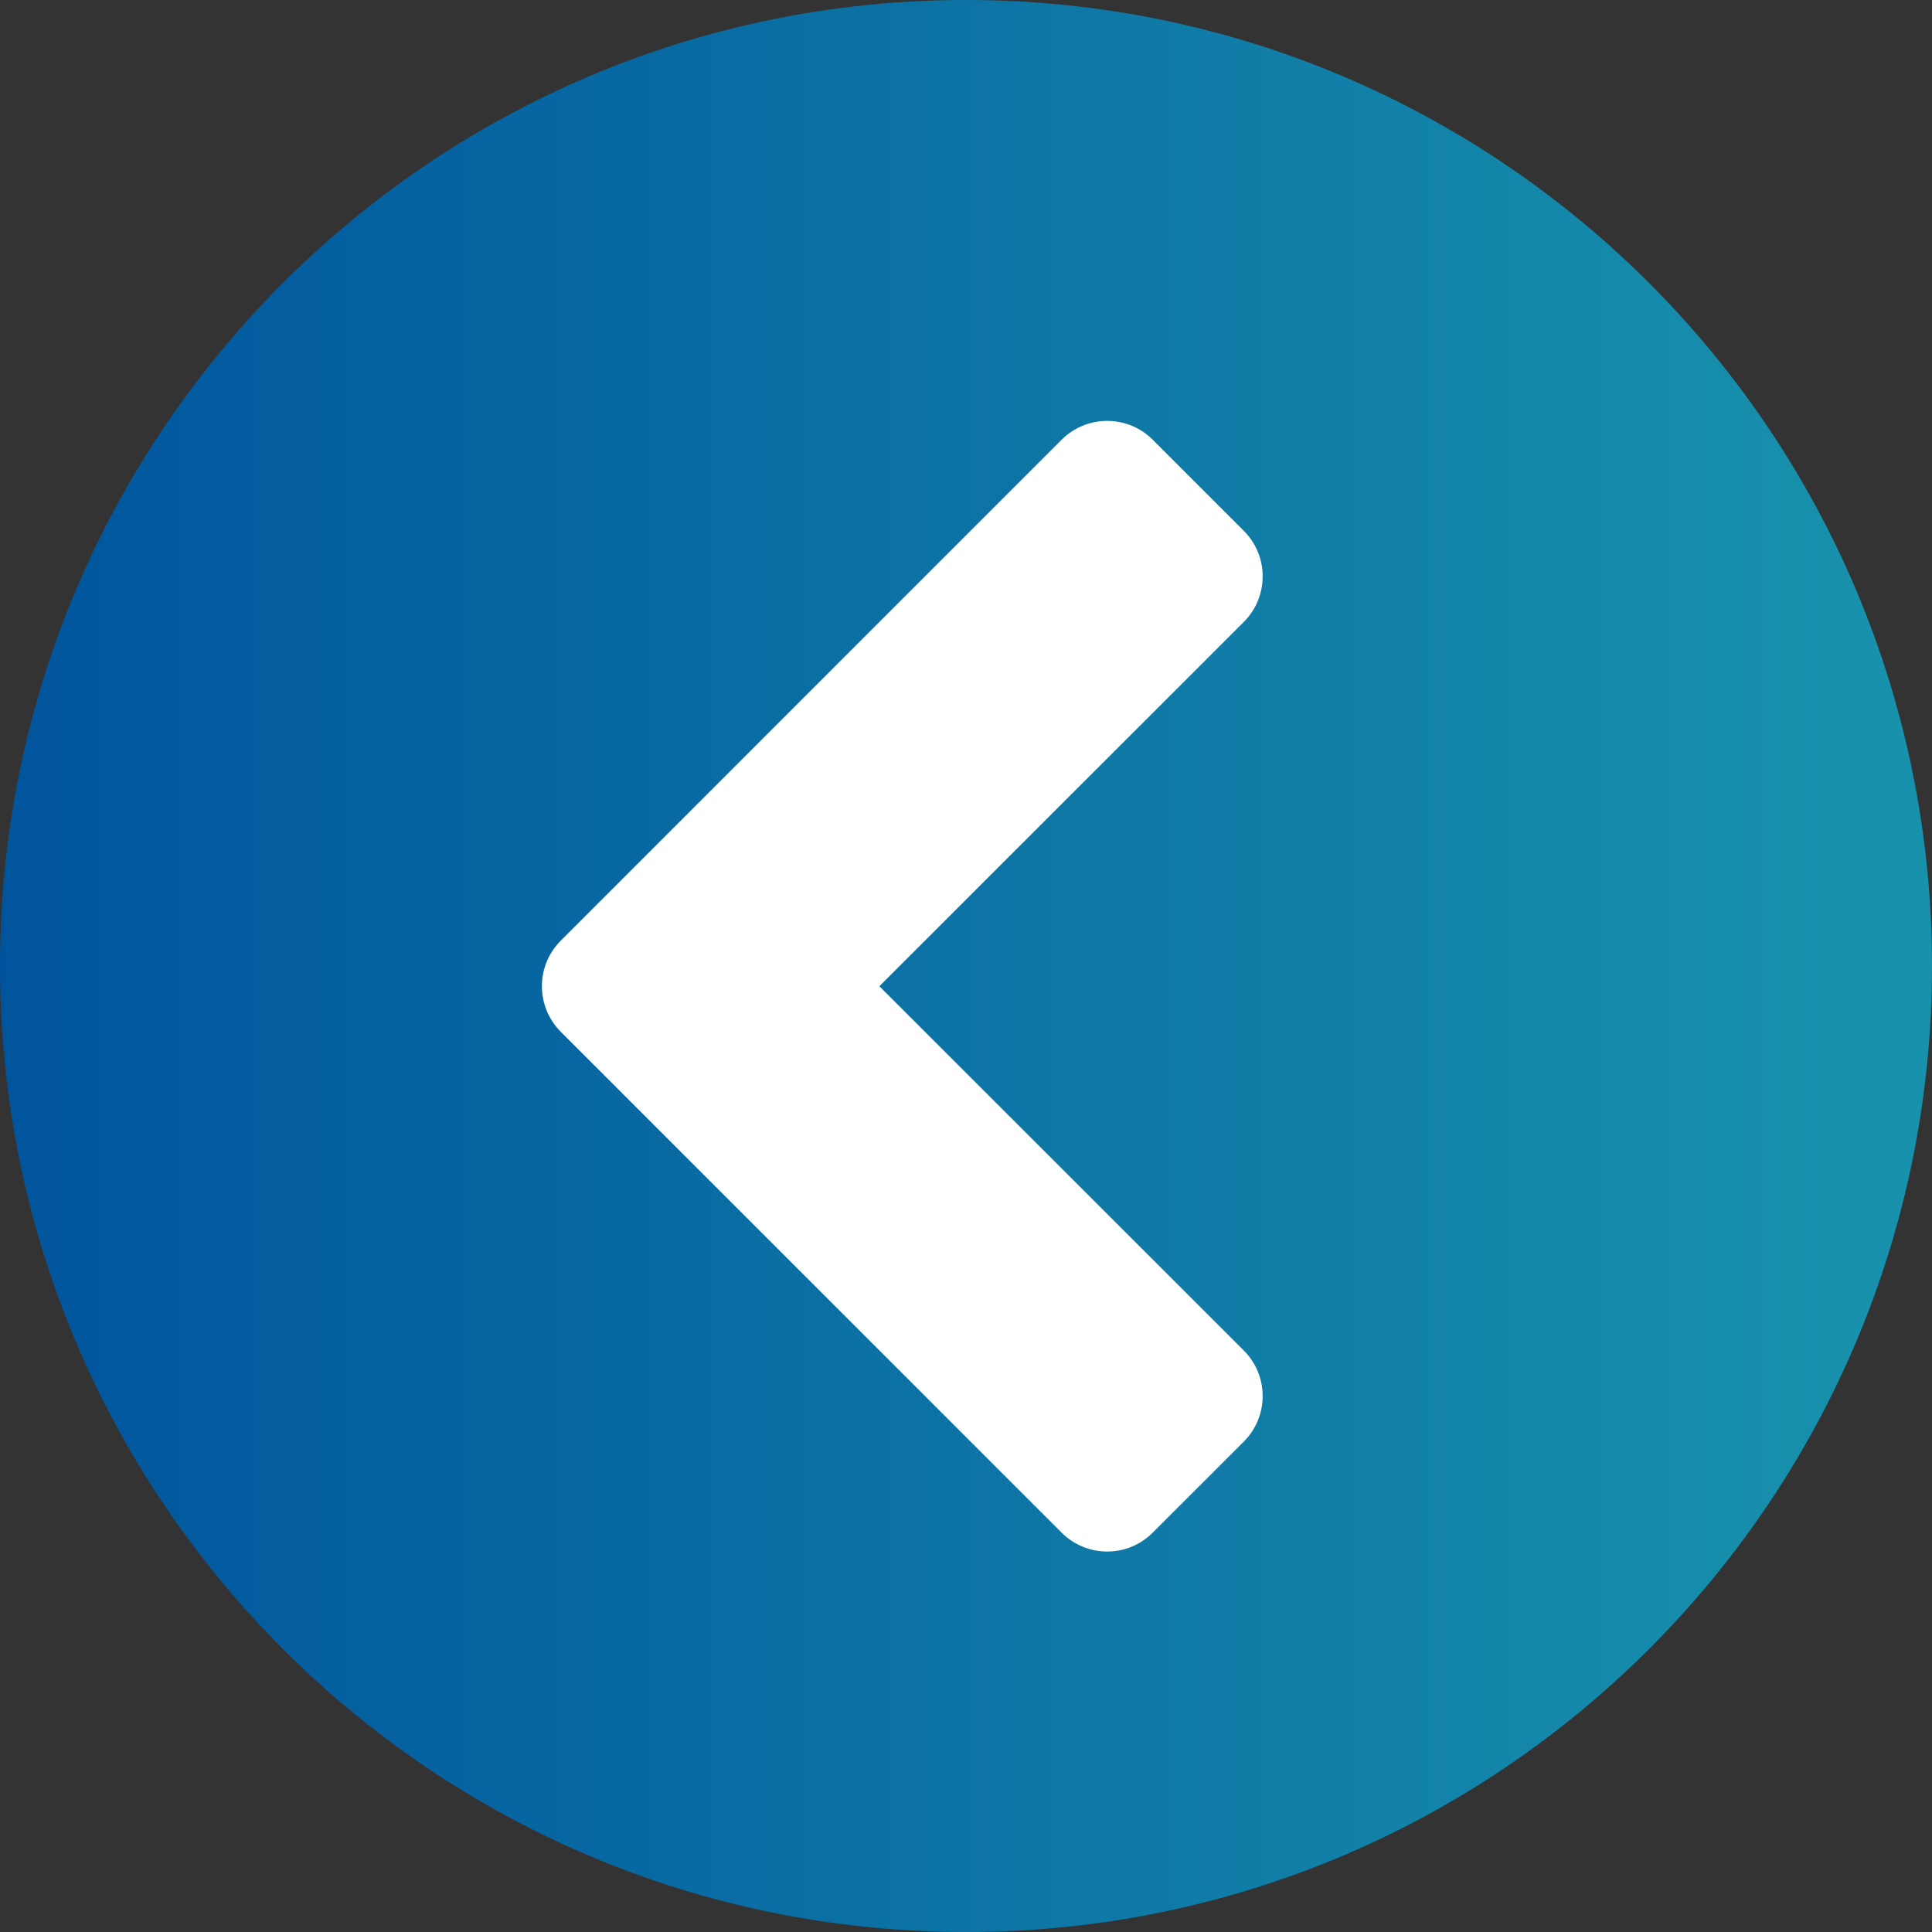 <?xml version="1.0" encoding="UTF-8"?>
<svg width="30px" height="30px" viewBox="0 0 30 30" version="1.1" xmlns="http://www.w3.org/2000/svg" xmlns:xlink="http://www.w3.org/1999/xlink">
    <rect x="0" y="0" width="30" height="30" fill="#333333" stroke="none"/>
    <title>Icon_Arrow/MF/arrow-mf-left-idle</title>
    <defs>
        <linearGradient x1="0%" y1="50%" x2="96.079%" y2="50%" id="linearGradient-1">
            <stop stop-color="#00549D" offset="0%"></stop>
            <stop stop-color="#1891AC" offset="100%"></stop>
        </linearGradient>
    </defs>
    <g id="Icon_Arrow/MF/arrow-mf-left-idle" stroke="none" stroke-width="1" fill="none" fill-rule="evenodd">
        <path d="M15,4 C21.075,4 26,8.925 26,15 C26,21.075 21.075,26 15,26 C8.925,26 4,21.075 4,15 C4,8.925 8.925,4 15,4 Z" id="Path-Copy" fill="#FFFFFF"></path>
        <path d="M15,0 C23.284,0 30,6.716 30,15 C30,23.284 23.284,30 15,30 C6.716,30 0,23.284 0,15 C0,6.716 6.716,0 15,0 Z M17.899,6.828 C17.509,6.438 16.876,6.438 16.485,6.828 L8.707,14.607 C8.317,14.997 8.317,15.63 8.707,16.021 L16.485,23.799 C16.876,24.19 17.509,24.19 17.899,23.799 L19.314,22.385 C19.704,21.994 19.704,21.361 19.314,20.971 L13.655,15.314 L19.314,9.657 C19.704,9.266 19.704,8.633 19.314,8.243 Z" id="Combined-Shape-Copy" fill="url(#linearGradient-1)"></path>
    </g>
</svg>